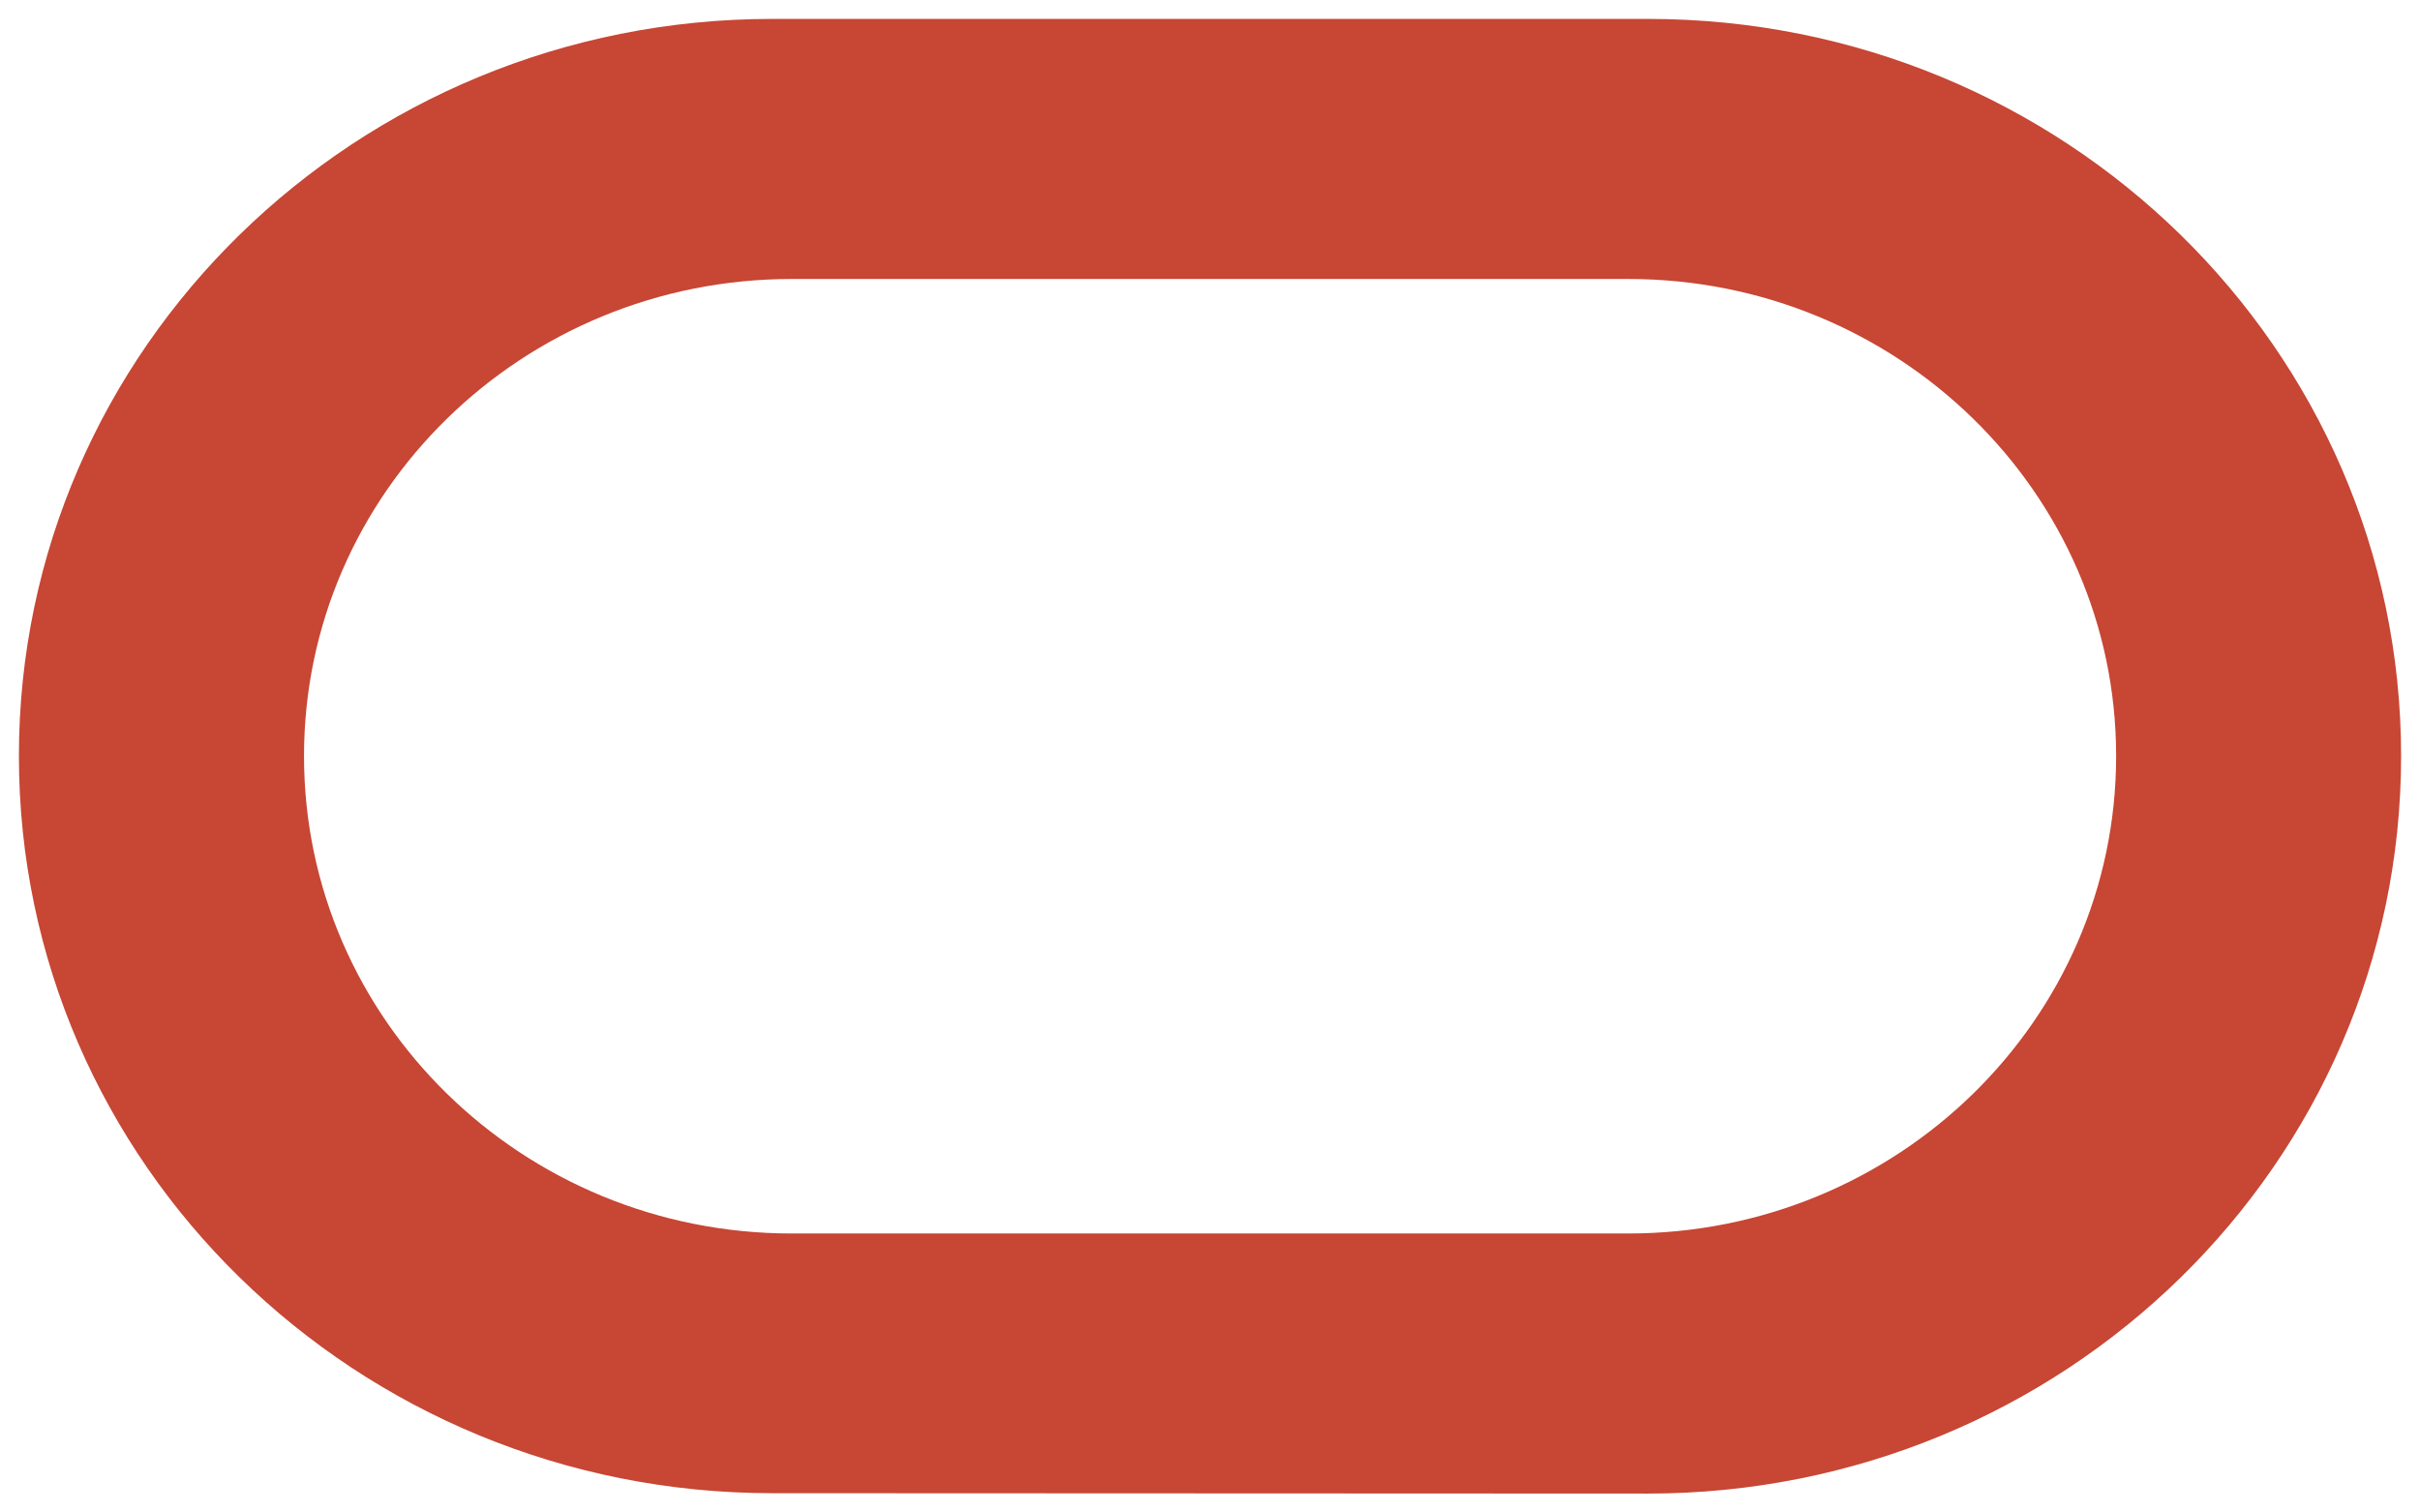 <?xml version="1.0" encoding="UTF-8"?>
<svg width="32px" height="20px" viewBox="0 0 32 20" version="1.1" xmlns="http://www.w3.org/2000/svg" xmlns:xlink="http://www.w3.org/1999/xlink">
    <title>Oracle / 24 / oracle-o</title>
    <g id="Page-1" stroke="none" stroke-width="1" fill="none" fill-rule="evenodd">
        <g id="Welcome---All-Features" transform="translate(-20, -16)" fill="#C74634">
            <g id="Oracle-/-36-/-oracle-o" transform="translate(18, 8)">
                <g id="Oracle-/-48-/-oracle-o">
                    <path d="M23.791,8.25 C29.292,8.25 33.75,12.613 33.75,17.997 C33.75,23.387 29.292,27.75 23.791,27.75 L12.211,27.745 C6.711,27.745 2.25,23.384 2.25,17.997 C2.25,12.613 6.711,8.25 12.211,8.25 L23.791,8.25 Z M23.529,11.689 L12.471,11.689 C8.909,11.689 6.02,14.513 6.02,17.997 C6.02,21.485 8.909,24.311 12.471,24.311 L23.529,24.311 C27.091,24.311 29.982,21.485 29.982,17.997 C29.982,14.513 27.091,11.689 23.529,11.689 Z" id="Combined-Shape"></path>
                </g>
            </g>
        </g>
    </g>
</svg>